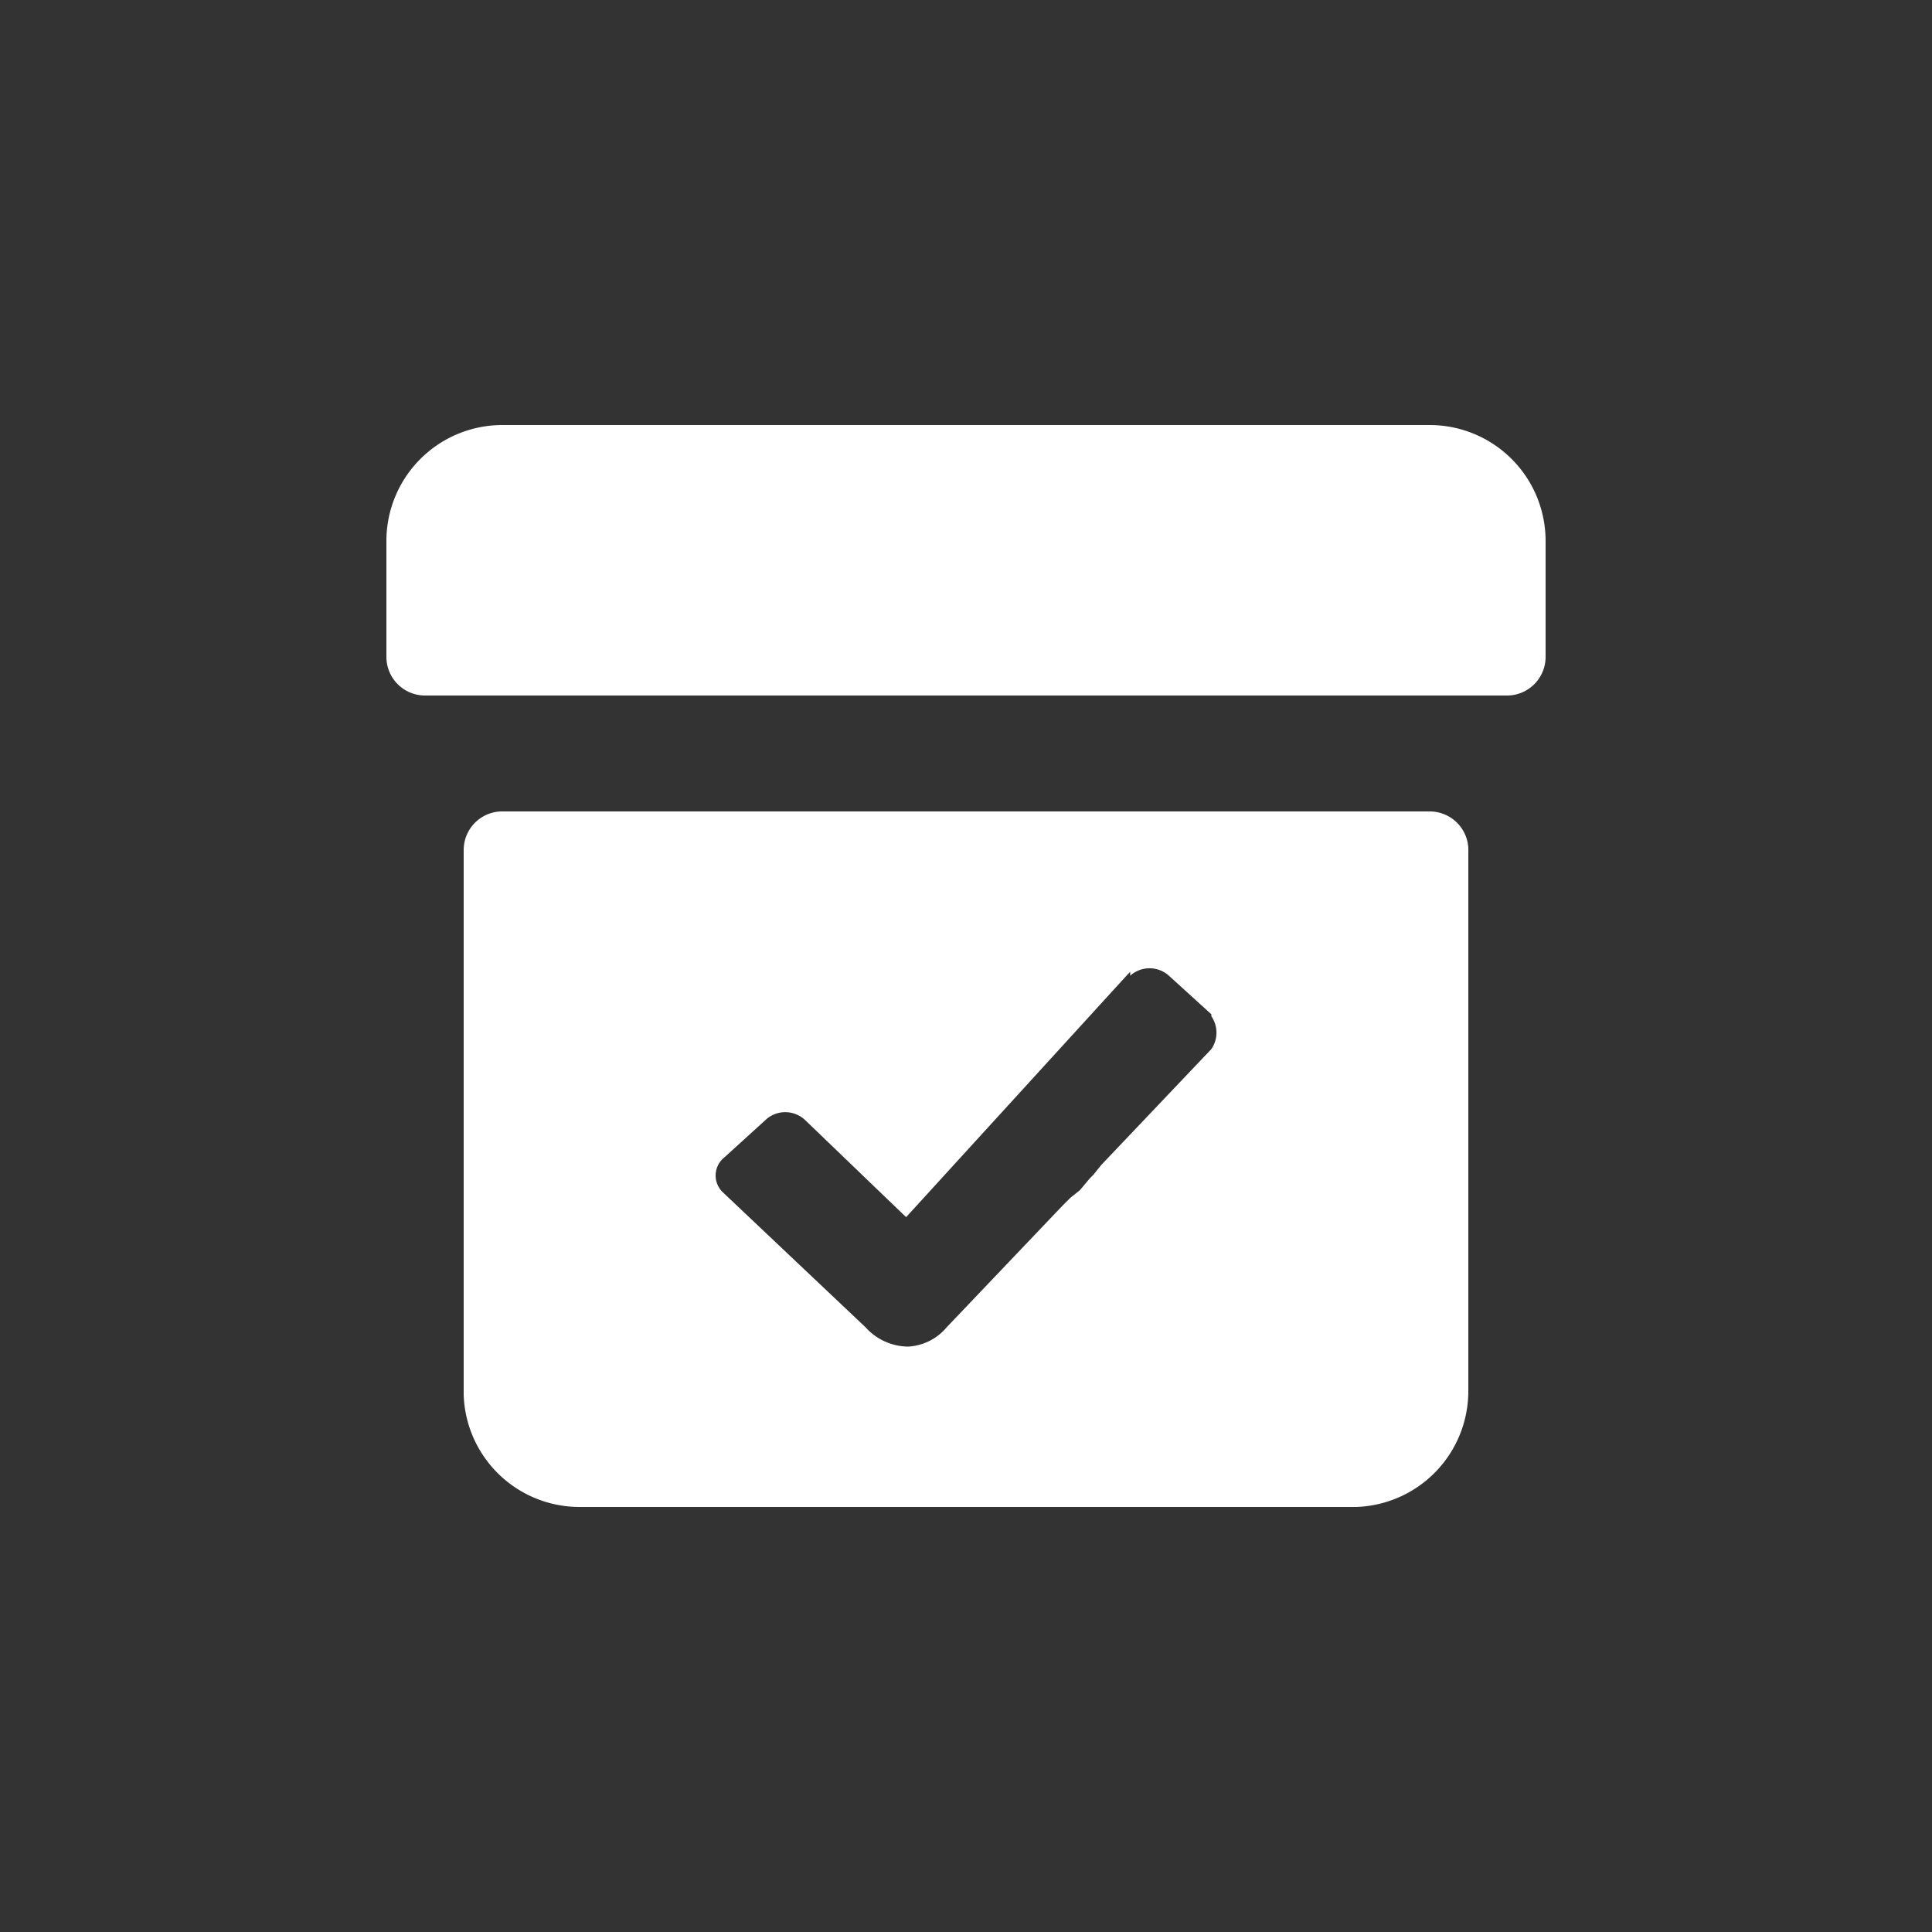 <svg xmlns="http://www.w3.org/2000/svg" height="100" width="100" viewBox="0 0 100 100" fill="#fff"><rect x="0" y="0" width="100" height="100" fill="#333333" stroke="none"/><path d="M74 42a2 2 0 0 1 2 1.9V72a6 6 0 0 1-5.8 6H30a6 6 0 0 1-6-5.8V44a2 2 0 0 1 1.9-2zm-15.5 8.3-.1.1L46.9 63l-5.2-5a1.5 1.5 0 0 0-2-.1l-2.2 2a1.2 1.2 0 0 0-.1 1.8l7.4 7a3 3 0 0 0 2.2 1 2.8 2.8 0 0 0 2-1l6-6.3.4-.4.5-.4.5-.6.2-.2.4-.5 5.7-6a1.5 1.5 0 0 0 0-1.7v-.1l-2.2-2a1.5 1.5 0 0 0-2 0zM74 22a6 6 0 0 1 6 6v6a2 2 0 0 1-2 2H22a2 2 0 0 1-2-2v-6a6 6 0 0 1 6-6z"/></svg>